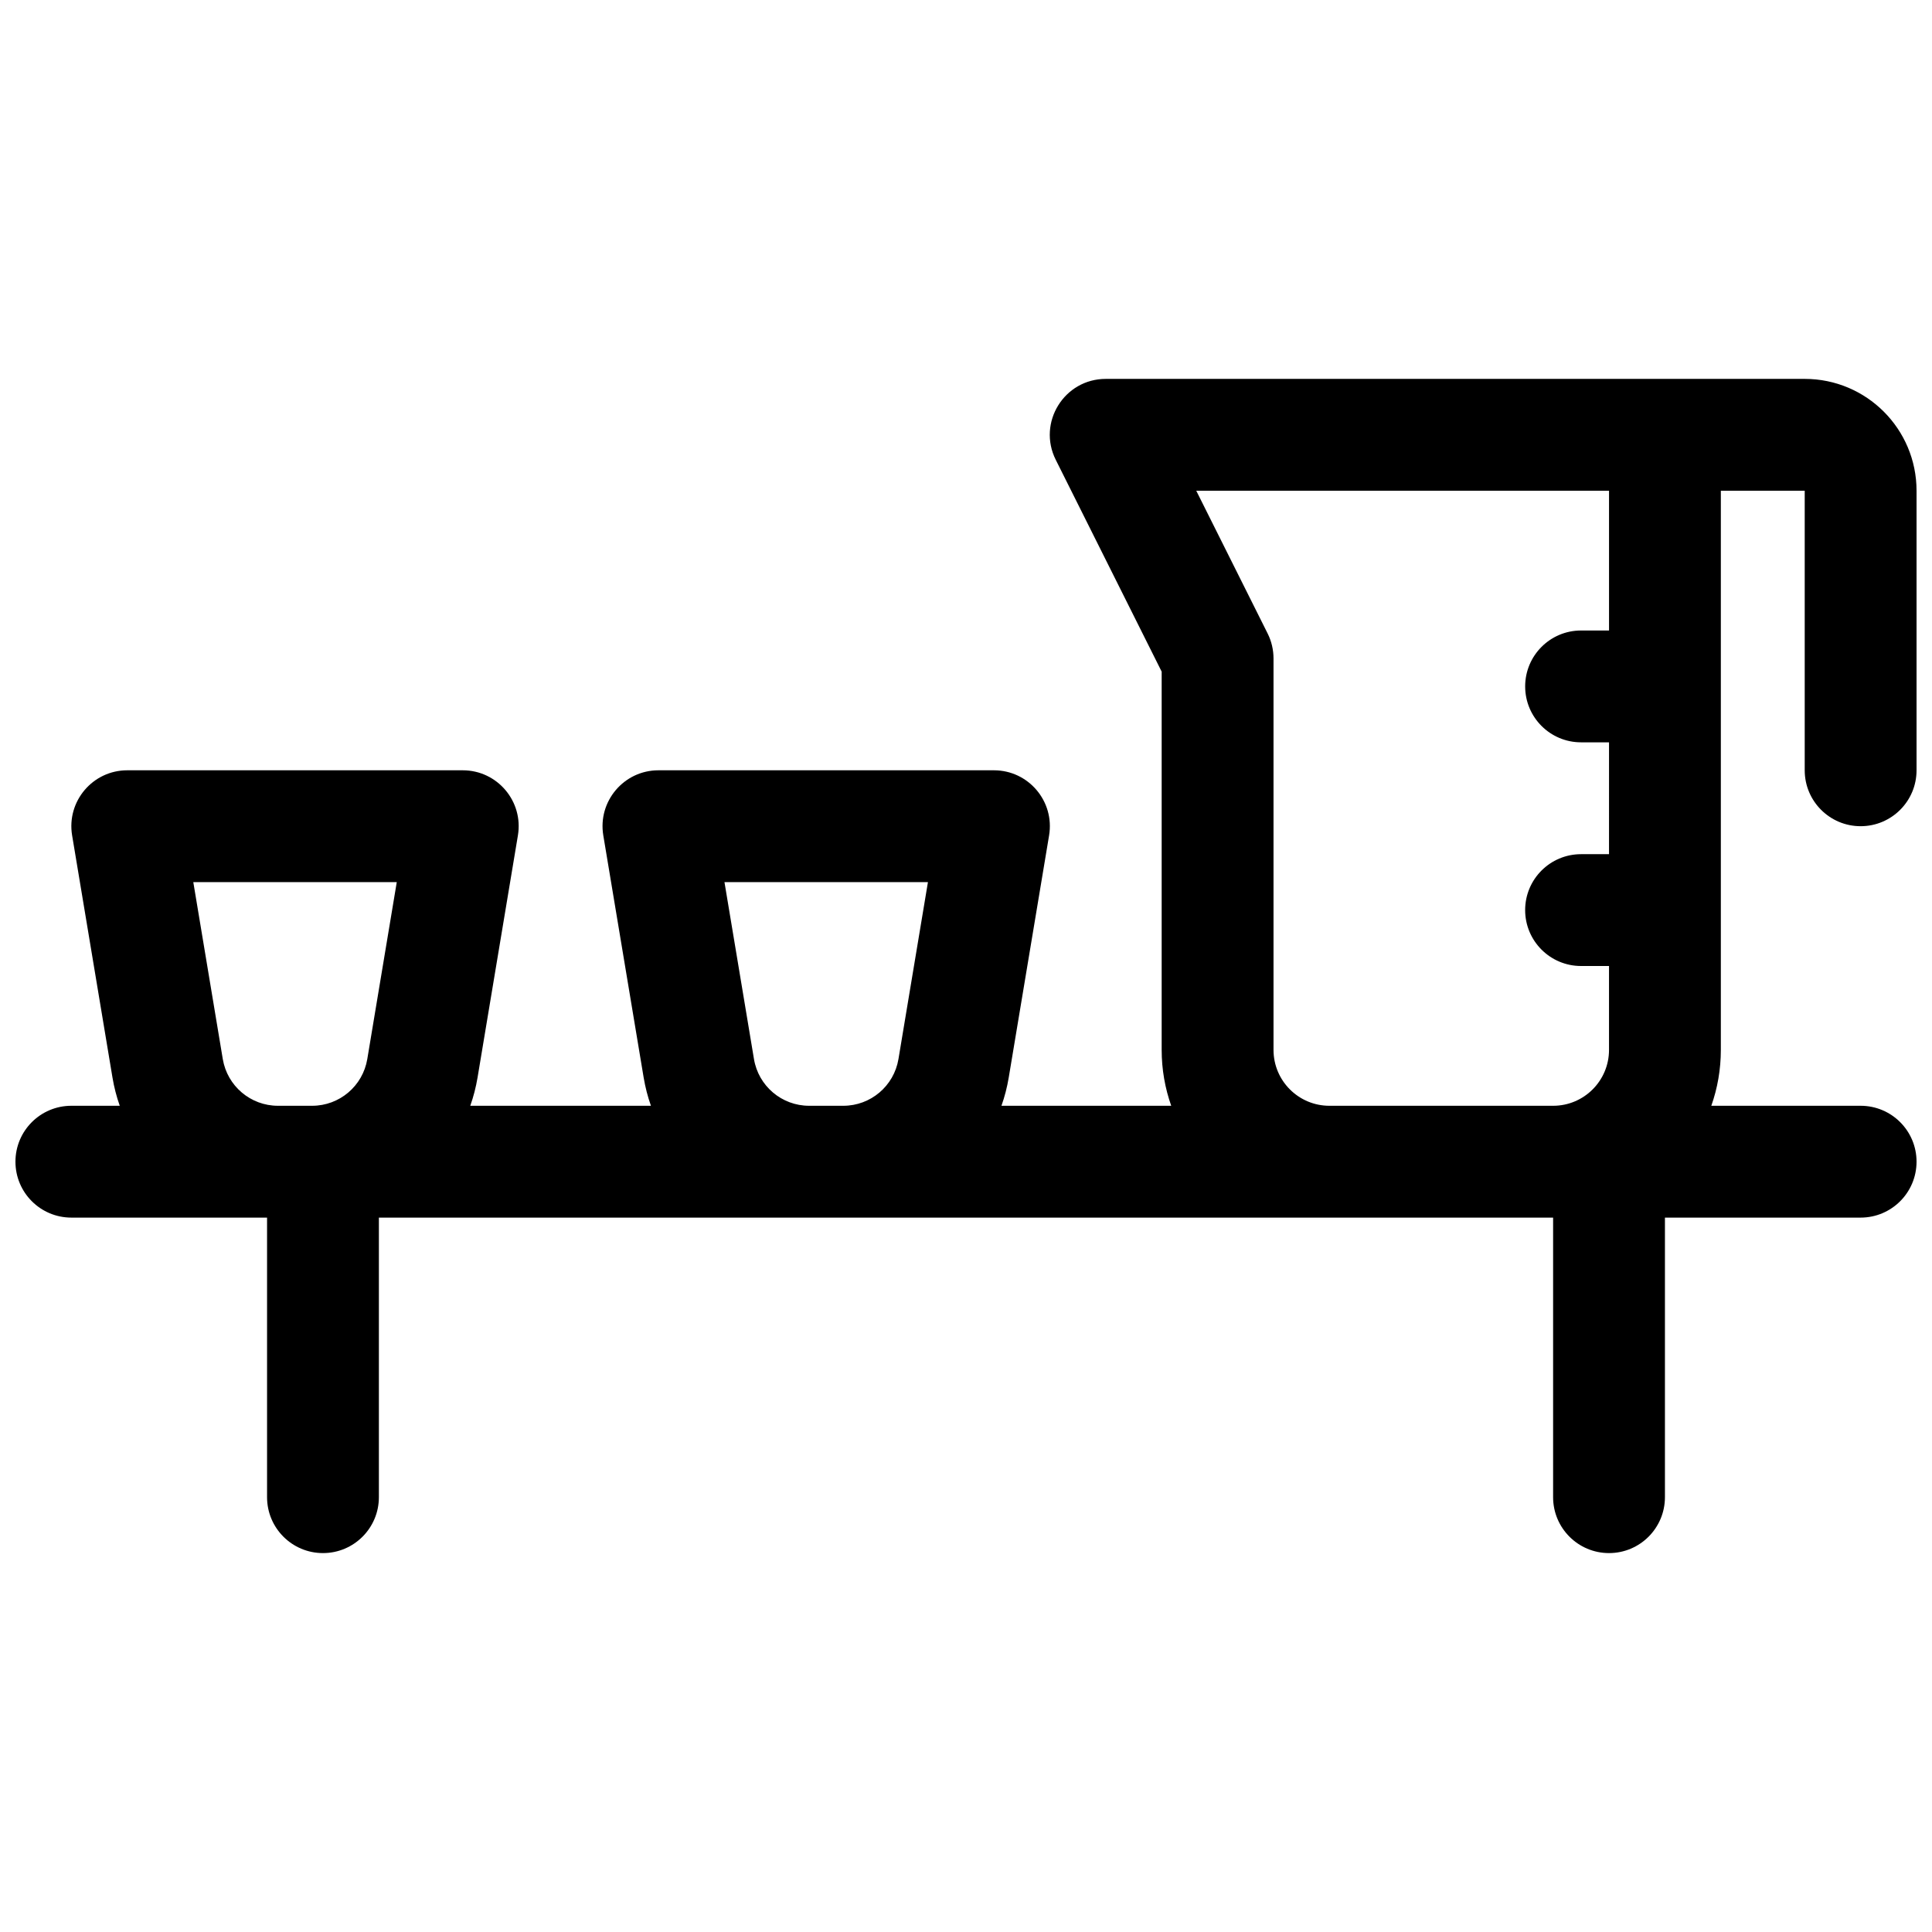 <?xml version="1.0" encoding="UTF-8"?>
<!-- Uploaded to: ICON Repo, www.svgrepo.com, Generator: ICON Repo Mixer Tools -->
<svg width="800px" height="800px" version="1.1" viewBox="144 144 512 512" xmlns="http://www.w3.org/2000/svg">
 <defs>
  <clipPath id="a">
   <path d="m148.09 244h503.81v312h-503.81z"/>
  </clipPath>
 </defs>
 <g clip-path="url(#a)">
  <path d="m600.04 244.41h22.227c16.371 0 29.637 13.27 29.637 29.637v74.09c0 8.184-6.633 14.816-14.816 14.816-8.184 0-14.82-6.633-14.82-14.816v-74.09h-22.227v148.18c0 5.195-0.891 10.184-2.527 14.816h39.574c8.184 0 14.816 6.633 14.816 14.816 0 8.188-6.633 14.82-14.816 14.82h-51.863v74.09c0 8.184-6.633 14.816-14.816 14.816s-14.82-6.633-14.82-14.816v-74.09h-311.18v74.09c0 8.184-6.633 14.816-14.816 14.816s-14.82-6.633-14.82-14.816v-74.09h-51.863c-8.184 0-14.816-6.633-14.816-14.82 0-8.184 6.633-14.816 14.816-14.816h12.828c-0.852-2.406-1.504-4.918-1.934-7.508l-10.691-64.145c-1.504-9.031 5.461-17.254 14.617-17.254h88.906c9.156 0 16.121 8.223 14.617 17.254l-10.691 64.145c-0.434 2.59-1.082 5.102-1.934 7.508h47.879c-0.852-2.406-1.5-4.918-1.934-7.508l-10.691-64.145c-1.504-9.031 5.461-17.254 14.617-17.254h88.906c9.156 0 16.121 8.223 14.617 17.254l-10.691 64.145c-0.43 2.59-1.082 5.102-1.934 7.508h44.992c-1.637-4.633-2.531-9.621-2.531-14.816v-100.23l-28.07-56.141c-4.926-9.852 2.238-21.445 13.254-21.445zm-397 180.25c1.191 7.144 7.375 12.383 14.617 12.383h9.062c7.242 0 13.426-5.238 14.617-12.383l7.812-46.887h-53.922zm140.77 0c1.188 7.144 7.371 12.383 14.613 12.383h9.062c7.242 0 13.426-5.238 14.617-12.383l7.812-46.887h-53.922zm226.6-83.934h-7.41c-8.184 0-14.816-6.633-14.816-14.816s6.633-14.82 14.816-14.82h7.41v-37.043h-109.39l18.914 37.828c1.027 2.055 1.562 4.324 1.562 6.625v103.73c0 8.184 6.637 14.816 14.82 14.816h59.27c8.184 0 14.82-6.633 14.82-14.816v-22.227h-7.41c-8.184 0-14.816-6.637-14.816-14.82 0-8.184 6.633-14.816 14.816-14.816h7.41z"/>
 </g>
</svg>
